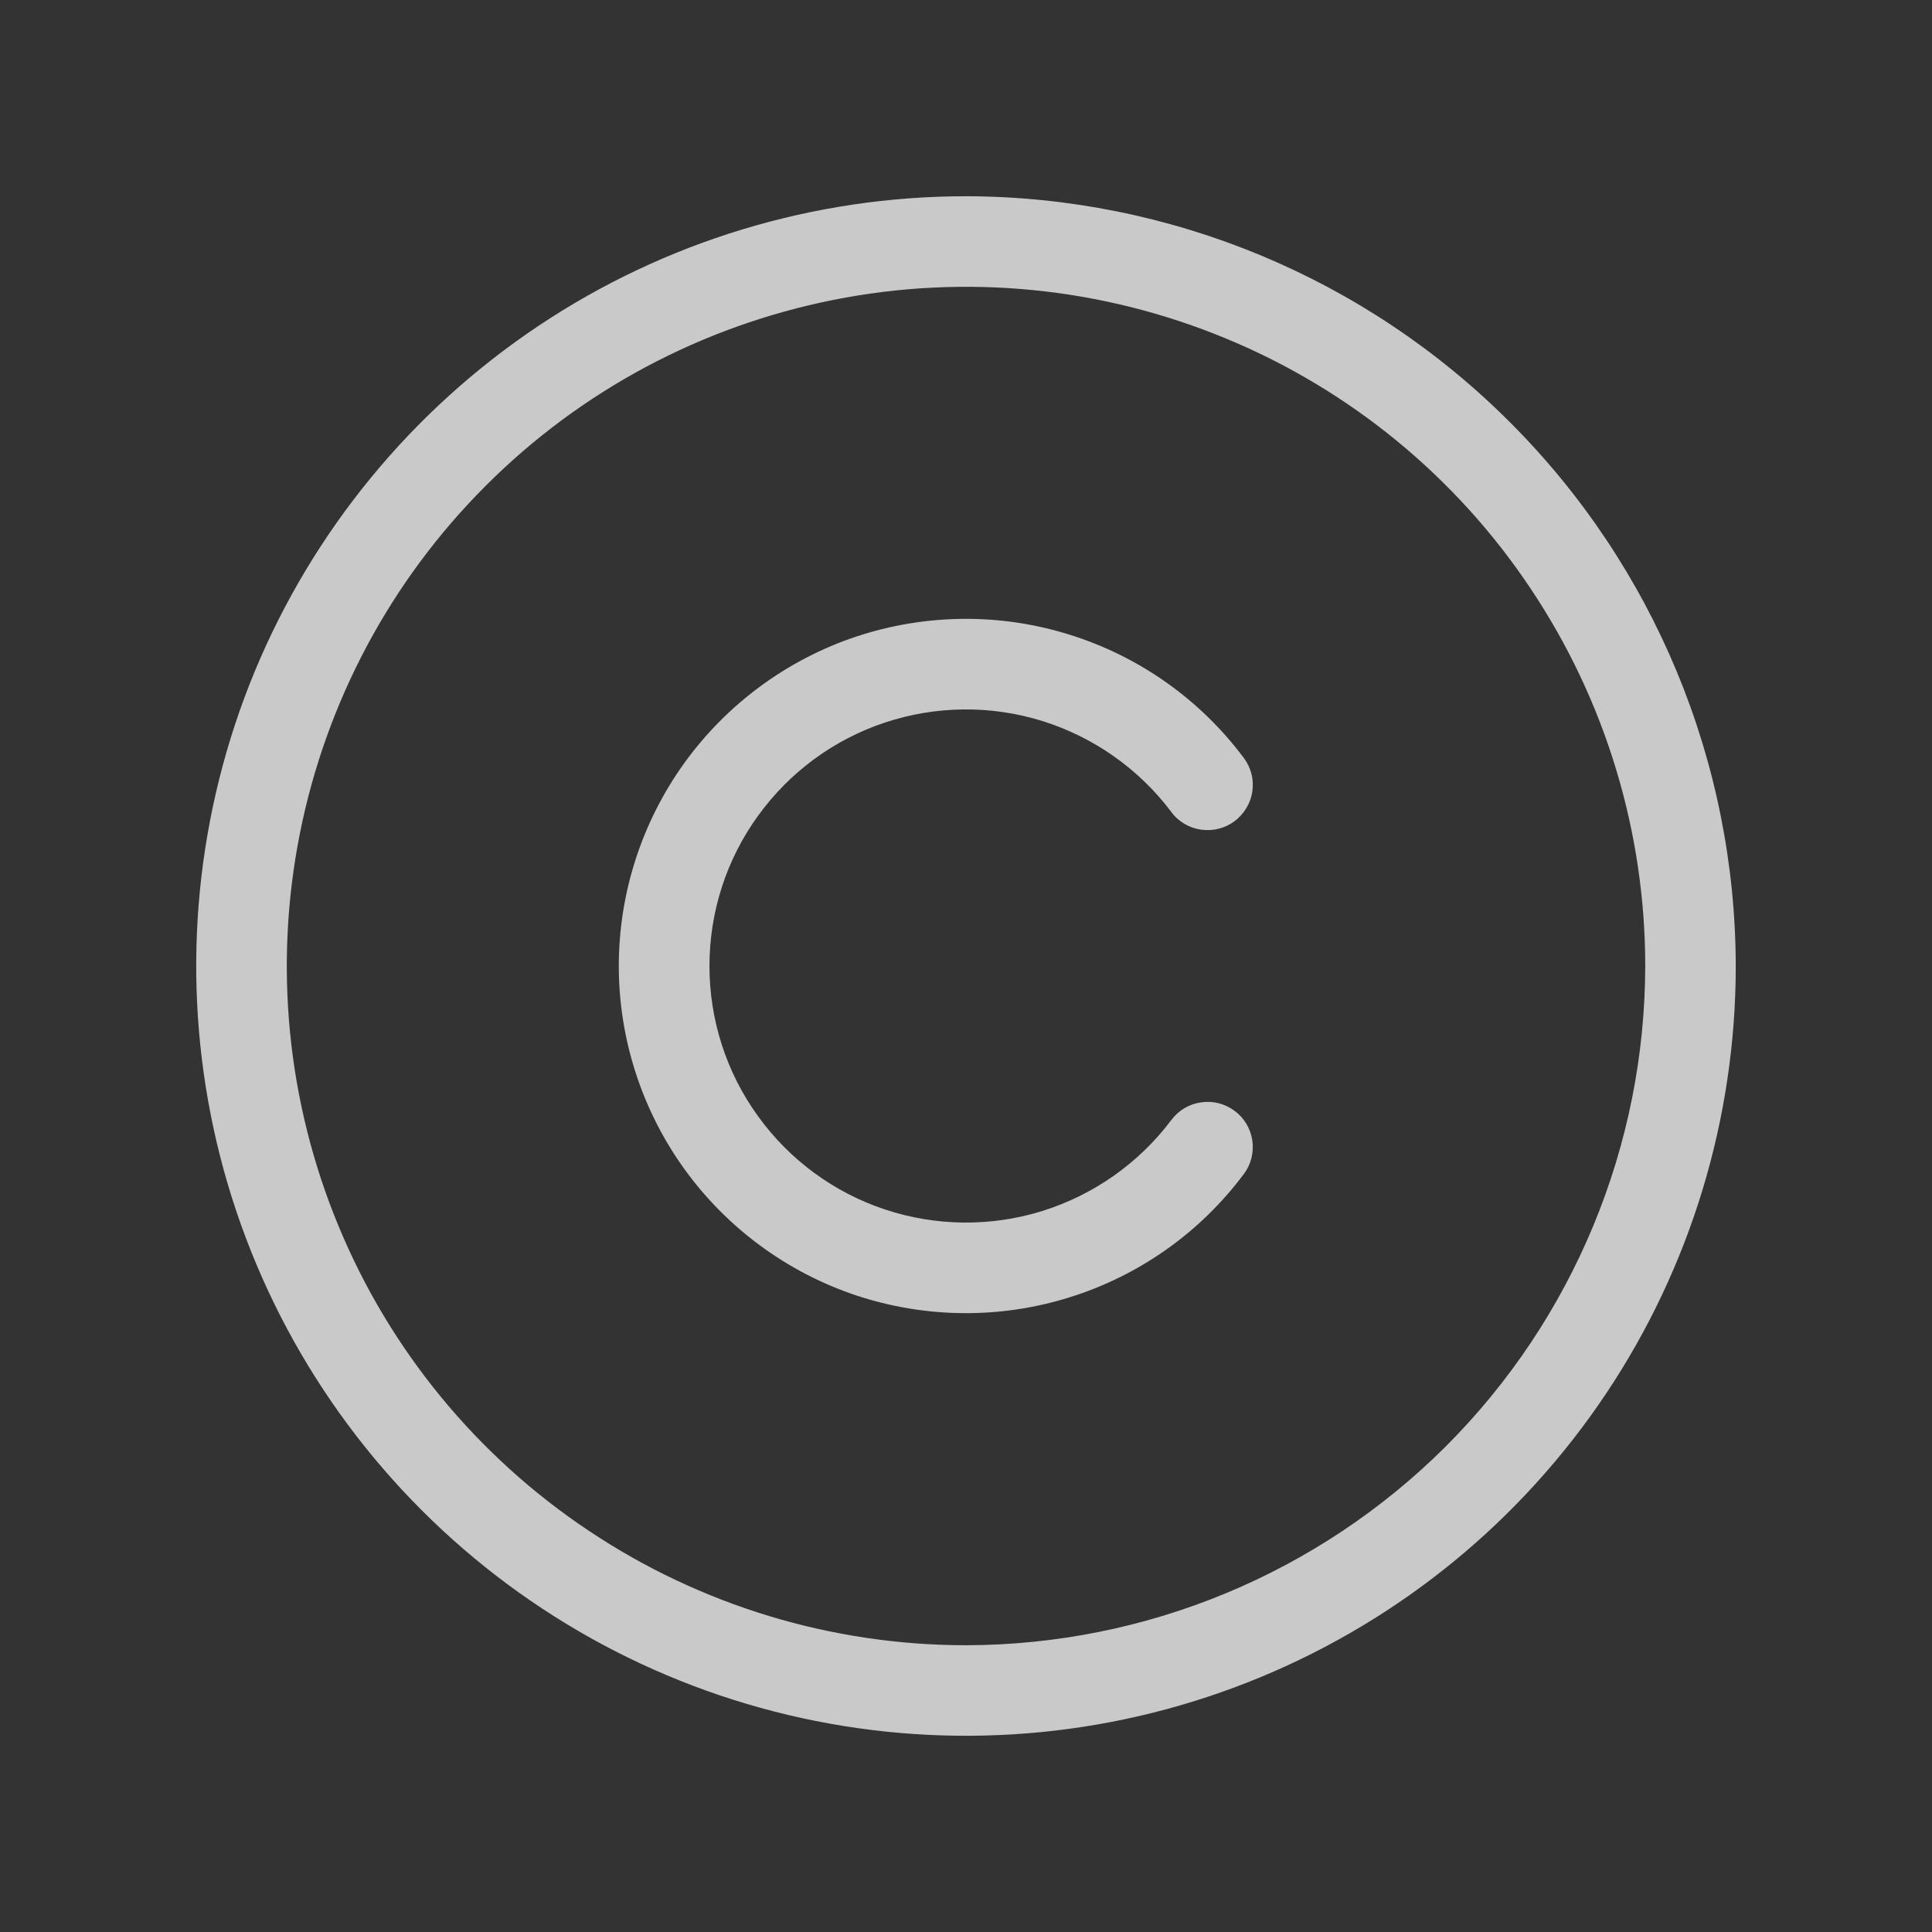 <?xml version="1.0" encoding="UTF-8"?> <svg xmlns="http://www.w3.org/2000/svg" width="14" height="14" viewBox="0 0 14 14" fill="none"><rect x="0" y="0" width="14" height="14" fill="#333333" stroke="none"/> <path d="M7 1.422C5.897 1.422 4.818 1.749 3.901 2.362C2.984 2.975 2.269 3.846 1.846 4.865C1.424 5.885 1.314 7.006 1.529 8.088C1.744 9.17 2.276 10.164 3.056 10.944C3.836 11.724 4.83 12.256 5.912 12.471C6.994 12.686 8.115 12.576 9.135 12.153C10.154 11.731 11.025 11.016 11.638 10.099C12.251 9.182 12.578 8.103 12.578 7C12.575 5.521 11.987 4.104 10.941 3.059C9.896 2.013 8.479 1.425 7 1.422ZM7 11.922C6.027 11.922 5.075 11.633 4.266 11.092C3.456 10.552 2.825 9.783 2.453 8.884C2.08 7.984 1.983 6.995 2.173 6.04C2.363 5.085 2.831 4.208 3.52 3.52C4.208 2.831 5.085 2.363 6.04 2.173C6.995 1.983 7.984 2.08 8.884 2.453C9.783 2.825 10.552 3.456 11.092 4.266C11.633 5.075 11.922 6.027 11.922 7C11.92 8.305 11.401 9.556 10.479 10.479C9.556 11.401 8.305 11.92 7 11.922ZM5.141 7C5.141 7.39 5.263 7.771 5.492 8.087C5.72 8.404 6.042 8.641 6.412 8.764C6.782 8.887 7.182 8.891 7.554 8.775C7.927 8.658 8.253 8.428 8.488 8.116C8.54 8.046 8.617 8 8.704 7.988C8.79 7.975 8.877 7.998 8.947 8.05C9.017 8.102 9.063 8.18 9.075 8.266C9.087 8.352 9.065 8.44 9.012 8.509C8.696 8.932 8.254 9.244 7.75 9.401C7.246 9.559 6.705 9.553 6.204 9.387C5.704 9.22 5.268 8.899 4.959 8.471C4.651 8.043 4.484 7.528 4.484 7C4.484 6.472 4.651 5.957 4.959 5.529C5.268 5.101 5.704 4.78 6.204 4.613C6.705 4.447 7.246 4.441 7.75 4.599C8.254 4.756 8.696 5.068 9.012 5.491C9.038 5.525 9.057 5.564 9.068 5.606C9.079 5.648 9.081 5.691 9.075 5.734C9.069 5.777 9.054 5.818 9.032 5.855C9.01 5.892 8.981 5.924 8.947 5.95C8.912 5.976 8.873 5.995 8.831 6.005C8.79 6.016 8.746 6.018 8.704 6.012C8.661 6.006 8.62 5.992 8.583 5.97C8.546 5.948 8.513 5.919 8.488 5.884C8.253 5.572 7.927 5.342 7.554 5.225C7.182 5.109 6.782 5.113 6.412 5.236C6.042 5.359 5.72 5.596 5.492 5.913C5.263 6.229 5.141 6.61 5.141 7Z" fill="#EEEEEE" fill-opacity="0.8"></path> </svg> 